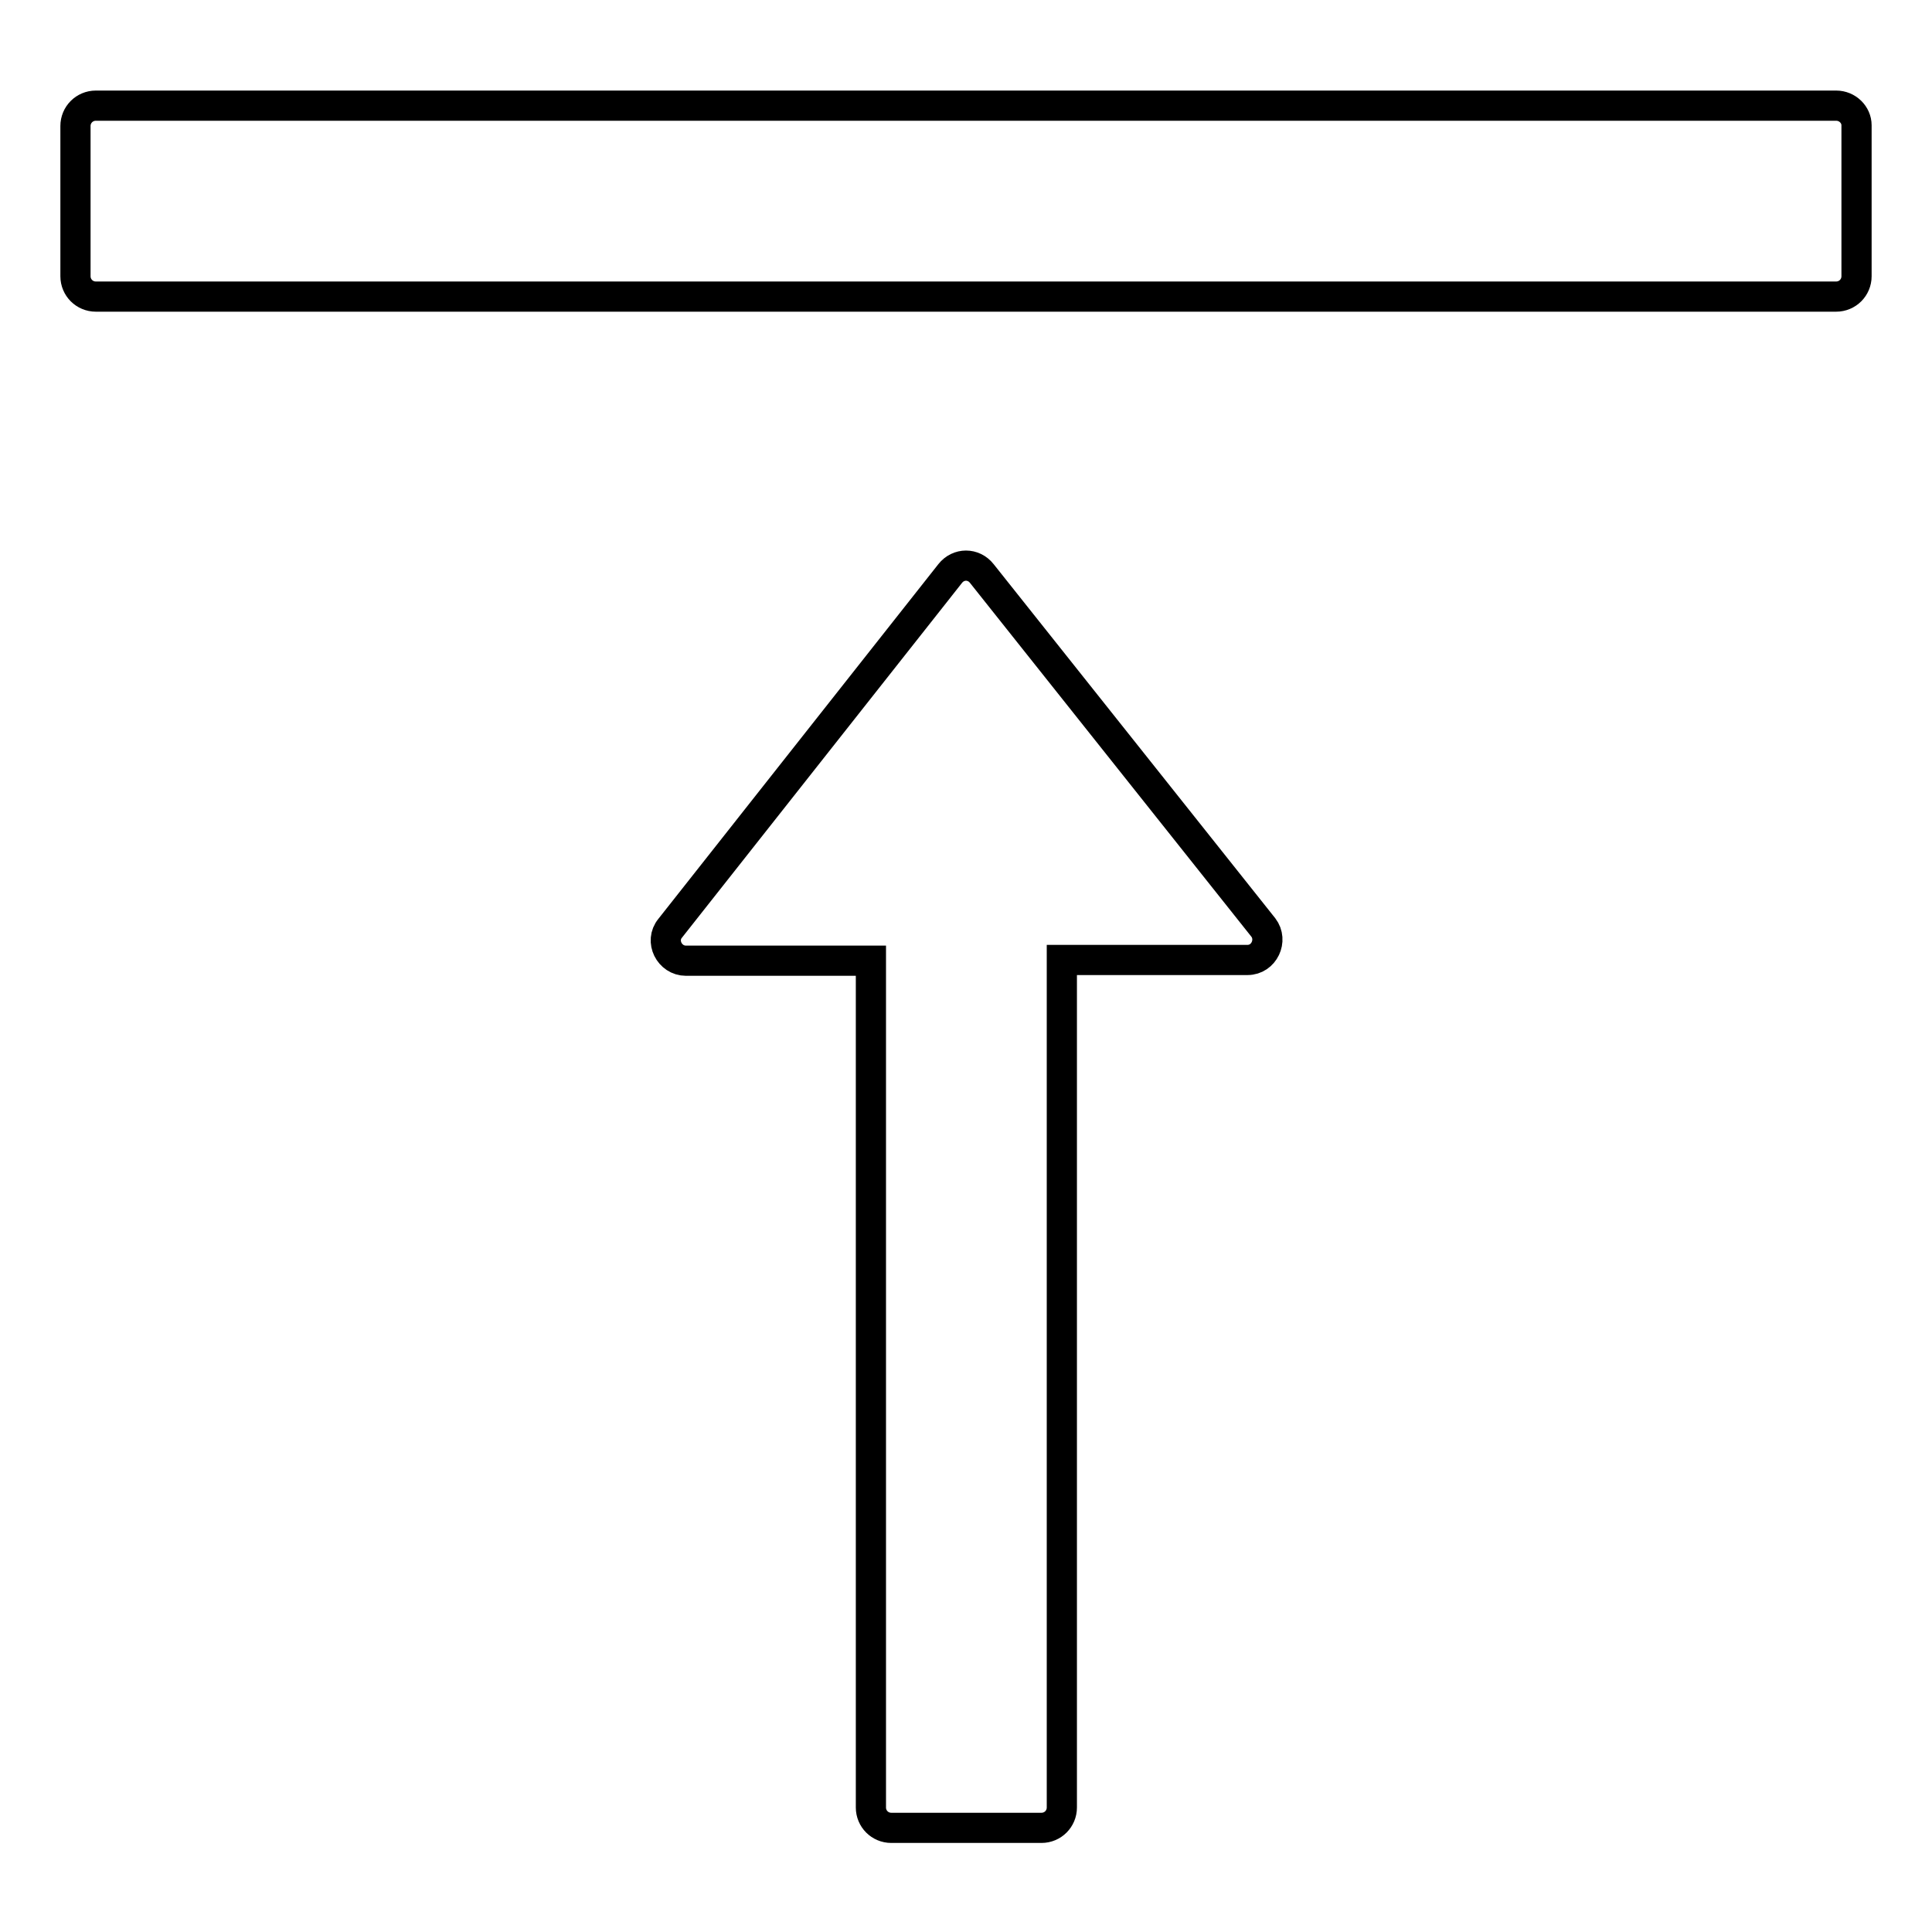 <?xml version="1.0" encoding="utf-8"?>
<!-- Svg Vector Icons : http://www.onlinewebfonts.com/icon -->
<!DOCTYPE svg PUBLIC "-//W3C//DTD SVG 1.1//EN" "http://www.w3.org/Graphics/SVG/1.1/DTD/svg11.dtd">
<svg version="1.1" xmlns="http://www.w3.org/2000/svg" xmlns:xlink="http://www.w3.org/1999/xlink" x="0px" y="0px" viewBox="0 0 256 256" enable-background="new 0 0 256 256" xml:space="preserve">
<g> <path stroke-width="4" fill-opacity="0" stroke="#000000"  d="M243.3,14H12.7c-1.5,0-2.7,1.2-2.7,2.7v19.9c0,1.5,1.2,2.7,2.7,2.7h230.6c1.5,0,2.7-1.2,2.7-2.7V16.6 C246,15.2,244.8,14,243.3,14z M130.1,76c-1.1-1.4-3.1-1.4-4.2,0l-37.1,47c-1.4,1.7-0.1,4.3,2.1,4.3h24.5v112.2 c0,1.5,1.2,2.7,2.7,2.7h19.9c1.5,0,2.7-1.2,2.7-2.7V127.2h24.6c2.2,0,3.4-2.6,2.1-4.3L130.1,76z"/></g>
</svg>